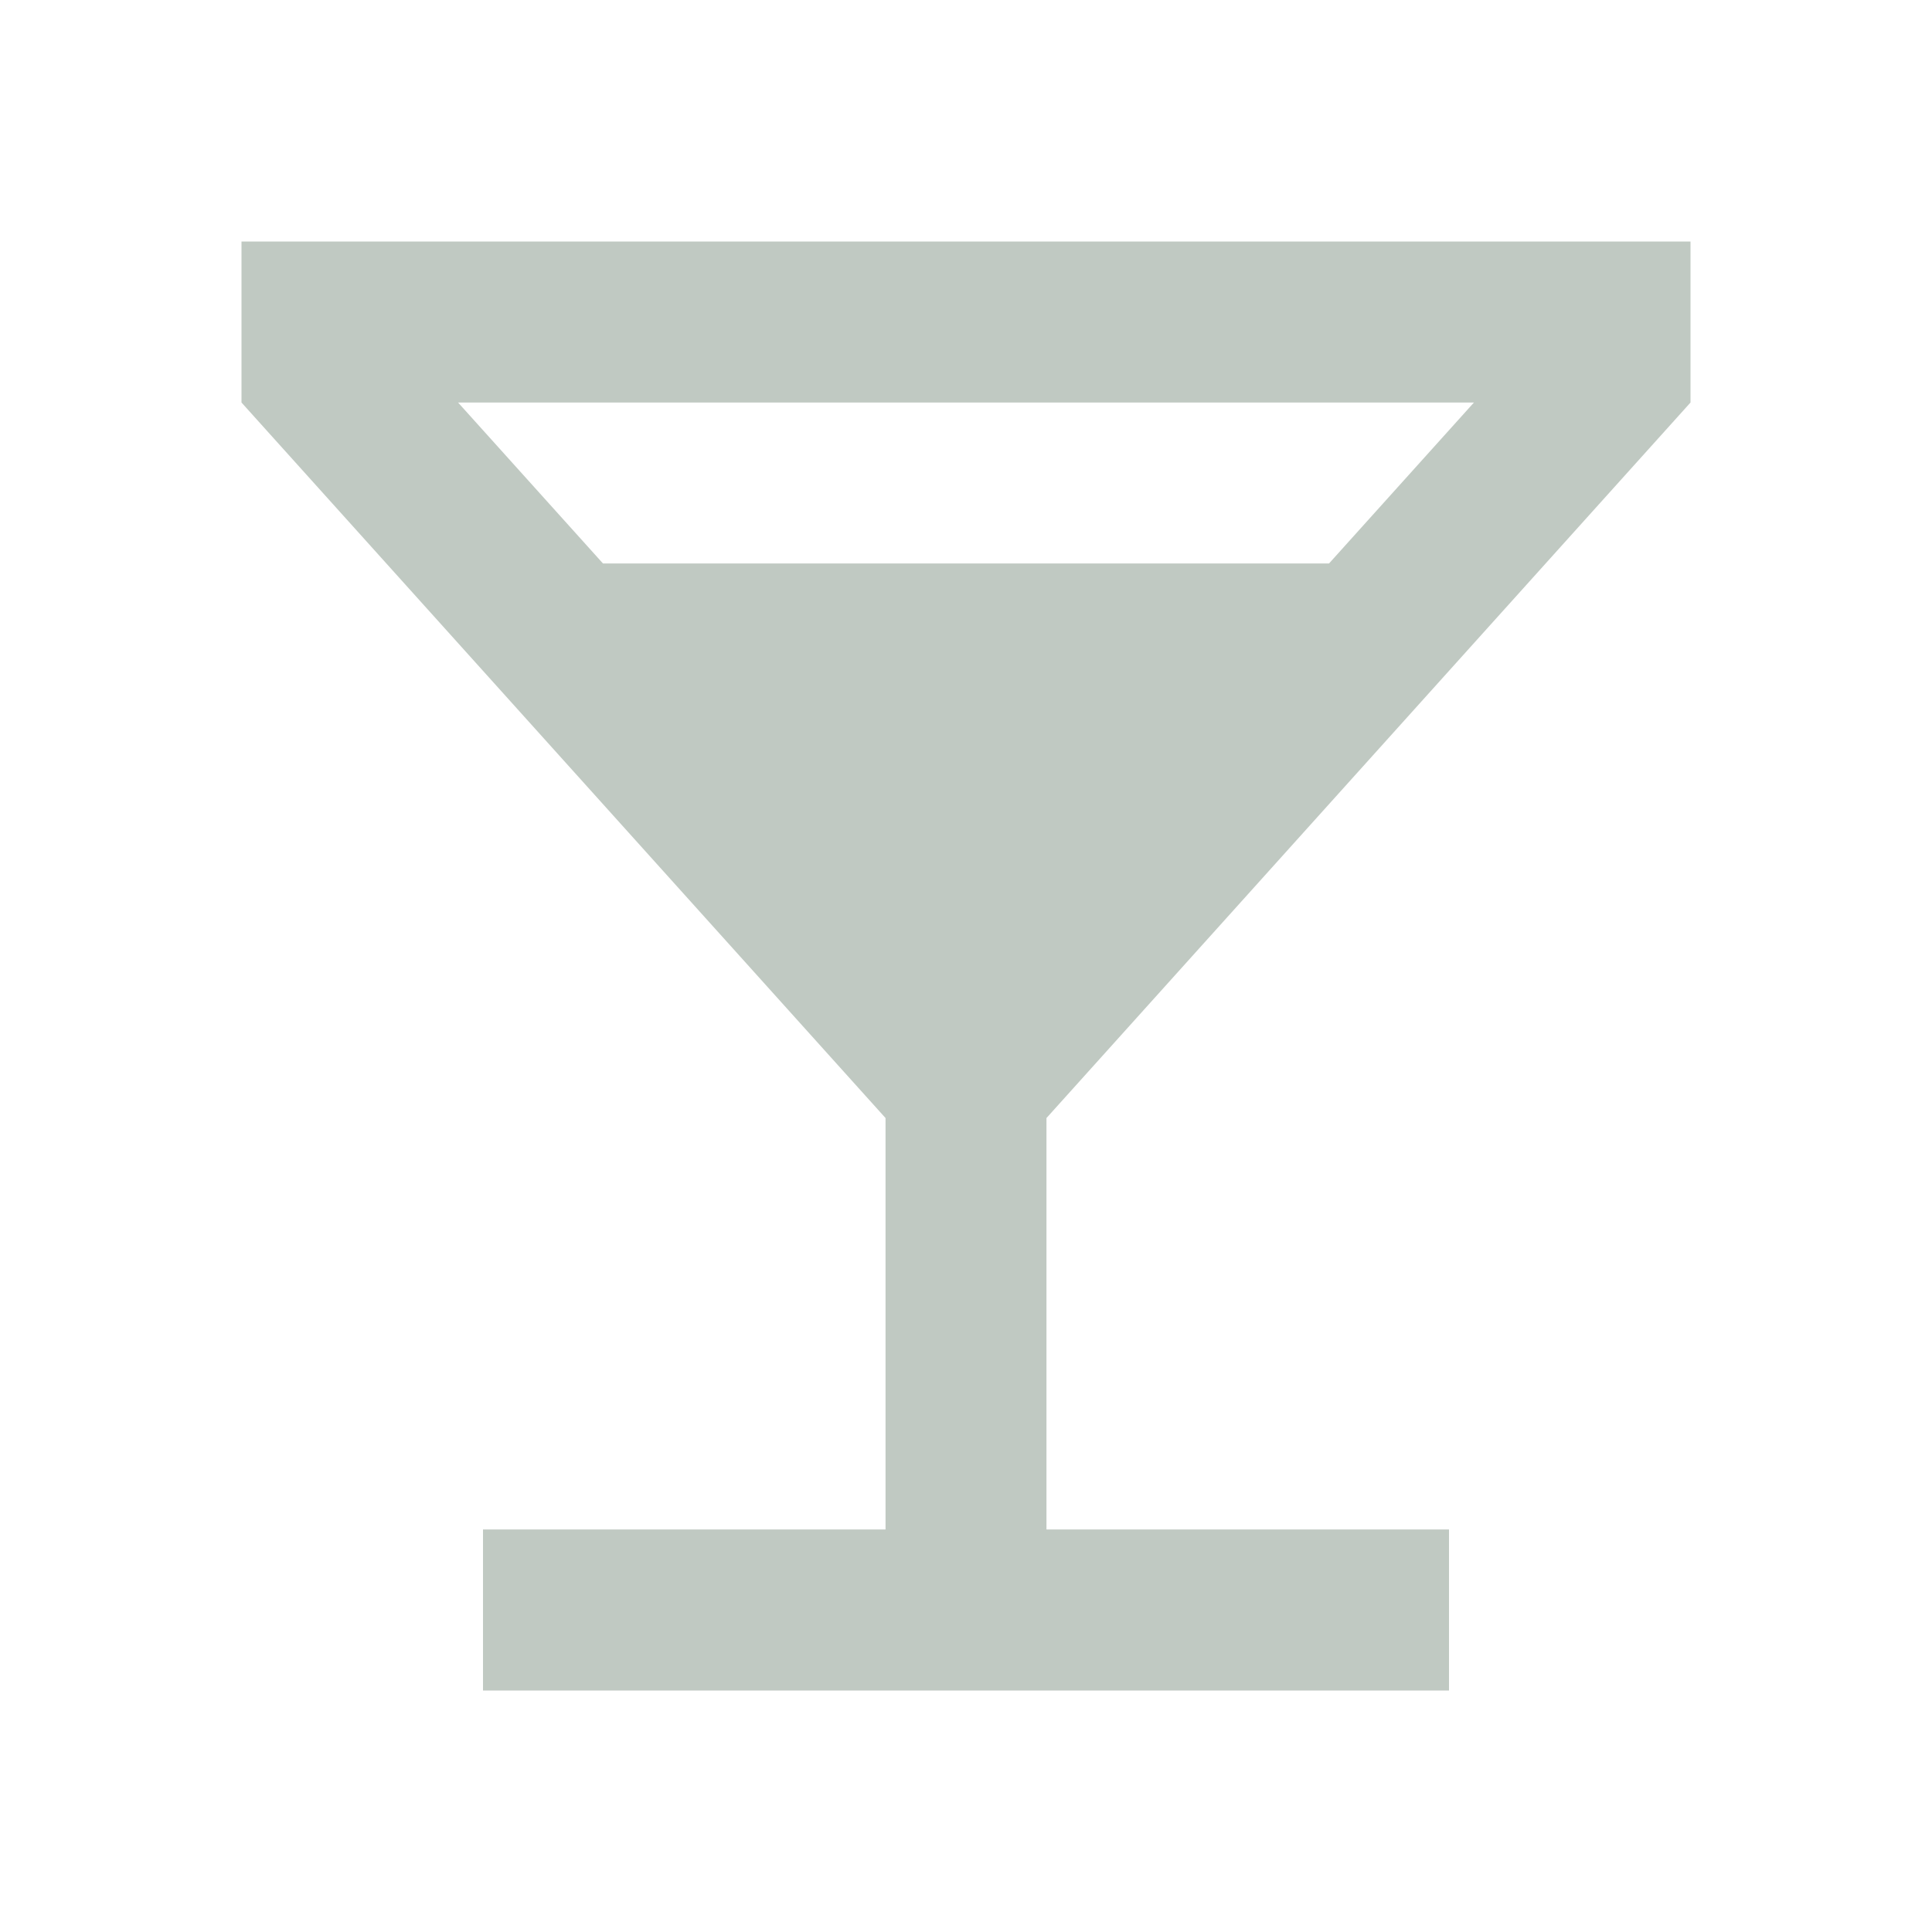 <?xml version="1.0" encoding="UTF-8"?> <svg xmlns="http://www.w3.org/2000/svg" width="20" height="20" viewBox="0 0 20 20" fill="none"> <path d="M9.167 15.833V11.574L2.5 4.167V2.5H17.5V4.167L10.833 11.574V15.833H15V17.5H5V15.833H9.167ZM6.242 5.833H13.758L15.258 4.167H4.742L6.242 5.833Z" fill="#C0C9C2"></path> </svg> 